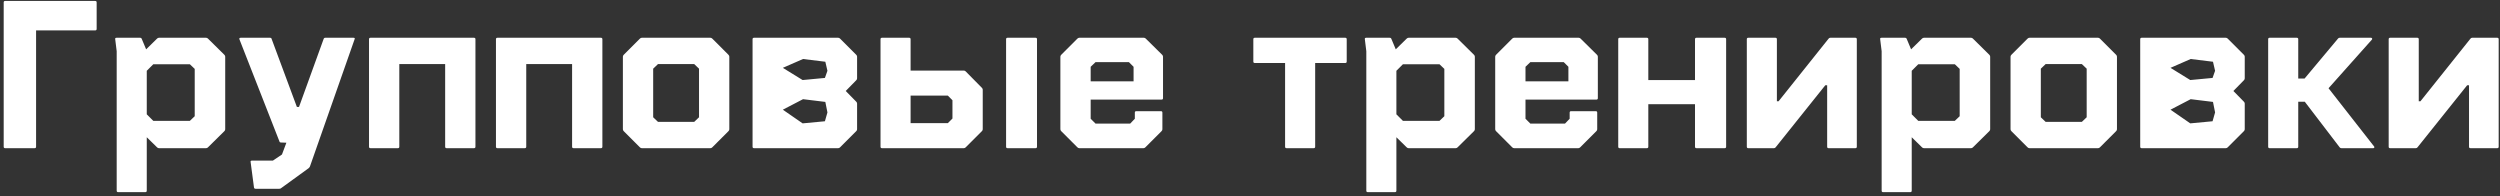 <?xml version="1.0" encoding="UTF-8"?> <svg xmlns="http://www.w3.org/2000/svg" width="523" height="41" viewBox="0 0 523 41" fill="none"><rect x="0" y="0" width="523" height="41" fill="#333333" stroke="none"/> <path d="M1.08 31C0.875 31 0.772 30.897 0.772 30.692V0.508C0.772 0.303 0.875 0.2 1.08 0.2H19.912C20.117 0.2 20.22 0.303 20.22 0.508V6.052C20.22 6.257 20.117 6.36 19.912 6.36H7.548V30.692C7.548 30.897 7.445 31 7.24 31H1.08ZM24.367 7.9H29.295C29.471 7.9 29.588 7.973 29.647 8.12L30.571 10.32L32.859 8.076C32.976 7.959 33.108 7.9 33.255 7.9H43.111C43.258 7.9 43.39 7.959 43.507 8.076L46.939 11.464C47.056 11.581 47.115 11.713 47.115 11.86V27.04C47.115 27.187 47.056 27.319 46.939 27.436L43.507 30.824C43.39 30.941 43.258 31 43.111 31H33.255C33.108 31 32.976 30.941 32.859 30.824L30.703 28.712V39.888C30.703 40.093 30.6 40.196 30.395 40.196H24.719C24.514 40.196 24.411 40.093 24.411 39.888V10.716L24.103 8.208C24.103 8.179 24.103 8.135 24.103 8.076C24.103 7.959 24.191 7.9 24.367 7.9ZM30.703 23.916L32.067 25.28H39.723L40.735 24.312V14.412L39.723 13.444H32.067L30.703 14.808V23.916ZM53.487 39.492C53.281 39.492 53.164 39.404 53.135 39.228L52.431 33.904C52.372 33.699 52.475 33.596 52.739 33.596H57.095L58.987 32.32L59.911 29.856L58.811 29.812C58.605 29.812 58.488 29.739 58.459 29.592L50.099 8.252C50.011 8.017 50.099 7.9 50.363 7.9H56.479C56.684 7.9 56.801 7.988 56.831 8.164L62.111 22.376H62.551L67.699 8.164C67.757 7.988 67.875 7.9 68.051 7.9H73.947C74.211 7.9 74.284 8.017 74.167 8.252L64.839 34.828C64.809 34.916 64.721 35.033 64.575 35.18L58.811 39.36C58.723 39.448 58.591 39.492 58.415 39.492H53.487ZM77.507 7.9H99.155C99.36 7.9 99.463 8.003 99.463 8.208V30.692C99.463 30.897 99.36 31 99.155 31H93.435C93.23 31 93.127 30.897 93.127 30.692V13.4H83.535V30.692C83.535 30.897 83.432 31 83.227 31H77.507C77.302 31 77.199 30.897 77.199 30.692V8.208C77.199 8.003 77.302 7.9 77.507 7.9ZM104.062 7.9H125.71C125.915 7.9 126.018 8.003 126.018 8.208V30.692C126.018 30.897 125.915 31 125.71 31H119.99C119.784 31 119.682 30.897 119.682 30.692V13.4H110.09V30.692C110.09 30.897 109.987 31 109.782 31H104.062C103.856 31 103.754 30.897 103.754 30.692V8.208C103.754 8.003 103.856 7.9 104.062 7.9ZM134.268 31C134.122 31 133.99 30.941 133.872 30.824L130.484 27.436C130.367 27.319 130.308 27.187 130.308 27.04V11.86C130.308 11.713 130.367 11.581 130.484 11.464L133.872 8.076C133.99 7.959 134.122 7.9 134.268 7.9H148.612C148.759 7.9 148.891 7.959 149.008 8.076L152.396 11.464C152.514 11.581 152.572 11.713 152.572 11.86V27.04C152.572 27.187 152.514 27.319 152.396 27.436L149.008 30.824C148.891 30.941 148.759 31 148.612 31H134.268ZM136.644 24.532L137.656 25.5H145.224L146.236 24.532V14.368L145.224 13.4H137.656L136.644 14.368V24.532ZM157.743 7.9H175.343C175.49 7.9 175.622 7.959 175.739 8.076L179.127 11.464C179.244 11.581 179.303 11.713 179.303 11.86V16.392C179.303 16.539 179.244 16.671 179.127 16.788L176.927 19.032L179.127 21.276C179.244 21.393 179.303 21.525 179.303 21.672V27.04C179.303 27.187 179.244 27.319 179.127 27.436L175.739 30.824C175.622 30.941 175.49 31 175.343 31H157.743C157.538 31 157.435 30.897 157.435 30.692V8.208C157.435 8.003 157.538 7.9 157.743 7.9ZM163.771 22.948L167.907 25.808L172.571 25.368L173.099 23.52L172.659 21.32L167.995 20.748L163.771 22.948ZM167.907 16.744L172.571 16.304L173.099 14.808L172.659 12.916L167.995 12.344L163.771 14.192L167.907 16.744ZM184.205 8.208C184.205 8.003 184.307 7.9 184.513 7.9H190.189C190.394 7.9 190.497 8.003 190.497 8.208V14.764H201.629C201.775 14.764 201.907 14.823 202.025 14.94L205.413 18.372C205.53 18.489 205.589 18.621 205.589 18.768V27.04C205.589 27.187 205.53 27.319 205.413 27.436L202.025 30.824C201.907 30.941 201.775 31 201.629 31H184.513C184.307 31 184.205 30.897 184.205 30.692V8.208ZM210.781 31C210.575 31 210.473 30.897 210.473 30.692V8.208C210.473 8.003 210.575 7.9 210.781 7.9H216.633C216.838 7.9 216.941 8.003 216.941 8.208V30.692C216.941 30.897 216.838 31 216.633 31H210.781ZM190.497 20V25.764H198.285L199.253 24.796V20.968L198.285 20H190.497ZM243.304 20.528C243.304 20.733 243.201 20.836 242.996 20.836H228.168V24.84L229.18 25.852H236.44L237.408 24.84V23.564C237.408 23.359 237.51 23.256 237.716 23.256H242.864C243.069 23.256 243.172 23.359 243.172 23.564V27.04C243.172 27.187 243.113 27.319 242.996 27.436L239.608 30.824C239.49 30.941 239.358 31 239.212 31H225.792C225.645 31 225.513 30.941 225.396 30.824L222.008 27.436C221.89 27.319 221.832 27.187 221.832 27.04V11.86C221.832 11.713 221.89 11.581 222.008 11.464L225.396 8.076C225.513 7.959 225.645 7.9 225.792 7.9H239.3C239.446 7.9 239.578 7.959 239.696 8.076L243.128 11.464C243.245 11.581 243.304 11.713 243.304 11.86V20.528ZM229.18 13.004L228.168 13.972V17.008H237.144V13.972L236.176 13.004H229.18ZM262.197 12.872V8.208C262.197 8.003 262.299 7.9 262.505 7.9H281.425C281.63 7.9 281.733 8.003 281.733 8.208V12.872C281.733 13.077 281.63 13.18 281.425 13.18H275.133V30.692C275.133 30.897 275.03 31 274.825 31H269.149C268.943 31 268.841 30.897 268.841 30.692V13.18H262.505C262.299 13.18 262.197 13.077 262.197 12.872ZM285.789 7.9H290.717C290.893 7.9 291.01 7.973 291.069 8.12L291.993 10.32L294.281 8.076C294.398 7.959 294.53 7.9 294.677 7.9H304.533C304.68 7.9 304.812 7.959 304.929 8.076L308.361 11.464C308.478 11.581 308.537 11.713 308.537 11.86V27.04C308.537 27.187 308.478 27.319 308.361 27.436L304.929 30.824C304.812 30.941 304.68 31 304.533 31H294.677C294.53 31 294.398 30.941 294.281 30.824L292.125 28.712V39.888C292.125 40.093 292.022 40.196 291.817 40.196H286.141C285.936 40.196 285.833 40.093 285.833 39.888V10.716L285.525 8.208C285.525 8.179 285.525 8.135 285.525 8.076C285.525 7.959 285.613 7.9 285.789 7.9ZM292.125 23.916L293.489 25.28H301.145L302.157 24.312V14.412L301.145 13.444H293.489L292.125 14.808V23.916ZM334.269 20.528C334.269 20.733 334.166 20.836 333.961 20.836H319.133V24.84L320.145 25.852H327.405L328.373 24.84V23.564C328.373 23.359 328.475 23.256 328.681 23.256H333.829C334.034 23.256 334.137 23.359 334.137 23.564V27.04C334.137 27.187 334.078 27.319 333.961 27.436L330.573 30.824C330.455 30.941 330.323 31 330.177 31H316.757C316.61 31 316.478 30.941 316.361 30.824L312.973 27.436C312.855 27.319 312.797 27.187 312.797 27.04V11.86C312.797 11.713 312.855 11.581 312.973 11.464L316.361 8.076C316.478 7.959 316.61 7.9 316.757 7.9H330.265C330.411 7.9 330.543 7.959 330.661 8.076L334.093 11.464C334.21 11.581 334.269 11.713 334.269 11.86V20.528ZM320.145 13.004L319.133 13.972V17.008H328.109V13.972L327.141 13.004H320.145ZM338.535 30.692V8.208C338.535 8.003 338.638 7.9 338.843 7.9H344.519C344.724 7.9 344.827 8.003 344.827 8.208V16.744H354.595V8.208C354.595 8.003 354.698 7.9 354.903 7.9H360.799C361.004 7.9 361.107 8.003 361.107 8.208V30.692C361.107 30.897 361.004 31 360.799 31H354.903C354.698 31 354.595 30.897 354.595 30.692V21.804H344.827V30.692C344.827 30.897 344.724 31 344.519 31H338.843C338.638 31 338.535 30.897 338.535 30.692ZM365.741 31C365.536 31 365.433 30.897 365.433 30.692V8.208C365.433 8.003 365.536 7.9 365.741 7.9H371.417C371.623 7.9 371.725 8.003 371.725 8.208V21.188H372.077L382.549 8.076C382.637 7.959 382.755 7.9 382.901 7.9H388.137C388.343 7.9 388.445 8.003 388.445 8.208V30.692C388.445 30.897 388.343 31 388.137 31H382.549C382.344 31 382.241 30.897 382.241 30.692V17.844H381.845L371.461 30.824C371.373 30.941 371.256 31 371.109 31H365.741ZM393.597 7.9H398.525C398.701 7.9 398.819 7.973 398.877 8.12L399.801 10.32L402.089 8.076C402.207 7.959 402.339 7.9 402.485 7.9H412.341C412.488 7.9 412.62 7.959 412.737 8.076L416.169 11.464C416.287 11.581 416.345 11.713 416.345 11.86V27.04C416.345 27.187 416.287 27.319 416.169 27.436L412.737 30.824C412.62 30.941 412.488 31 412.341 31H402.485C402.339 31 402.207 30.941 402.089 30.824L399.933 28.712V39.888C399.933 40.093 399.831 40.196 399.625 40.196H393.949C393.744 40.196 393.641 40.093 393.641 39.888V10.716L393.333 8.208C393.333 8.179 393.333 8.135 393.333 8.076C393.333 7.959 393.421 7.9 393.597 7.9ZM399.933 23.916L401.297 25.28H408.953L409.965 24.312V14.412L408.953 13.444H401.297L399.933 14.808V23.916ZM424.565 31C424.419 31 424.287 30.941 424.169 30.824L420.781 27.436C420.664 27.319 420.605 27.187 420.605 27.04V11.86C420.605 11.713 420.664 11.581 420.781 11.464L424.169 8.076C424.287 7.959 424.419 7.9 424.565 7.9H438.909C439.056 7.9 439.188 7.959 439.305 8.076L442.693 11.464C442.811 11.581 442.869 11.713 442.869 11.86V27.04C442.869 27.187 442.811 27.319 442.693 27.436L439.305 30.824C439.188 30.941 439.056 31 438.909 31H424.565ZM426.941 24.532L427.953 25.5H435.521L436.533 24.532V14.368L435.521 13.4H427.953L426.941 14.368V24.532ZM448.04 7.9H465.64C465.787 7.9 465.919 7.959 466.036 8.076L469.424 11.464C469.541 11.581 469.6 11.713 469.6 11.86V16.392C469.6 16.539 469.541 16.671 469.424 16.788L467.224 19.032L469.424 21.276C469.541 21.393 469.6 21.525 469.6 21.672V27.04C469.6 27.187 469.541 27.319 469.424 27.436L466.036 30.824C465.919 30.941 465.787 31 465.64 31H448.04C447.835 31 447.732 30.897 447.732 30.692V8.208C447.732 8.003 447.835 7.9 448.04 7.9ZM454.068 22.948L458.204 25.808L462.868 25.368L463.396 23.52L462.956 21.32L458.292 20.748L454.068 22.948ZM458.204 16.744L462.868 16.304L463.396 14.808L462.956 12.916L458.292 12.344L454.068 14.192L458.204 16.744ZM474.809 31C474.604 31 474.501 30.897 474.501 30.692V8.208C474.501 8.003 474.604 7.9 474.809 7.9H480.485C480.691 7.9 480.793 8.003 480.793 8.208V16.436H482.113L489.109 8.076C489.197 7.959 489.315 7.9 489.461 7.9H496.017C496.135 7.9 496.208 7.944 496.237 8.032C496.296 8.12 496.281 8.208 496.193 8.296L487.129 18.46L496.633 30.604C496.692 30.663 496.721 30.721 496.721 30.78C496.721 30.839 496.692 30.897 496.633 30.956C496.604 30.985 496.545 31 496.457 31H489.813C489.667 31 489.549 30.941 489.461 30.824L482.157 21.276H480.793V30.692C480.793 30.897 480.691 31 480.485 31H474.809ZM500.019 31C499.813 31 499.711 30.897 499.711 30.692V8.208C499.711 8.003 499.813 7.9 500.019 7.9H505.695C505.9 7.9 506.003 8.003 506.003 8.208V21.188H506.355L516.827 8.076C516.915 7.959 517.032 7.9 517.179 7.9H522.415C522.62 7.9 522.723 8.003 522.723 8.208V30.692C522.723 30.897 522.62 31 522.415 31H516.827C516.621 31 516.519 30.897 516.519 30.692V17.844H516.123L505.739 30.824C505.651 30.941 505.533 31 505.387 31H500.019Z" fill="white"></path> </svg> 